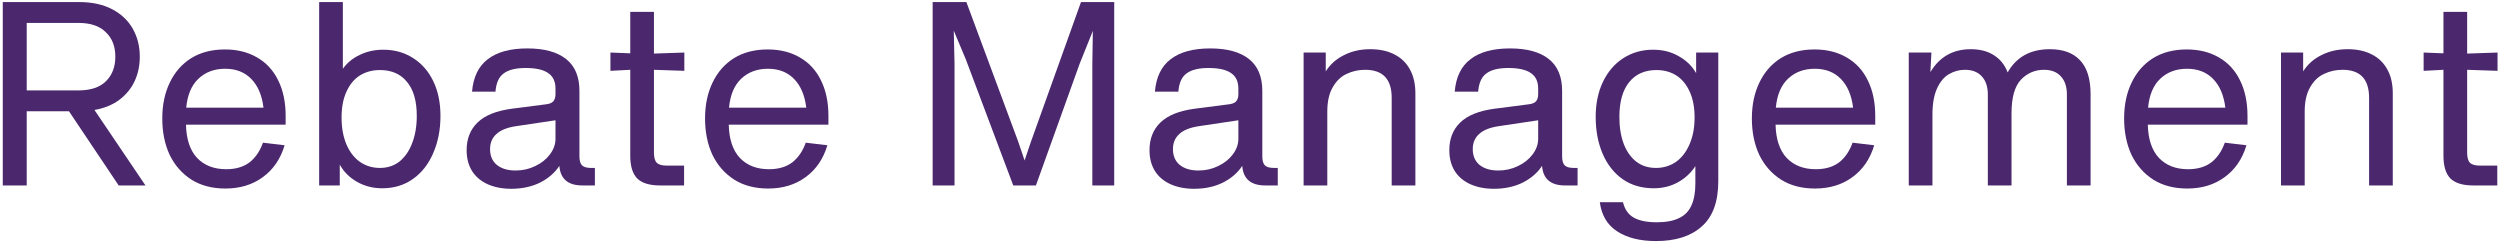 <svg width="364" height="36" viewBox="0 0 364 36" fill="none" xmlns="http://www.w3.org/2000/svg">
<path d="M360.08 27C358.58 27 357.48 26.663 356.78 25.988C356.105 25.288 355.767 24.188 355.767 22.688V10.163L352.88 10.313V7.65L355.767 7.763V1.725H359.217V7.8L363.642 7.65V10.313L359.217 10.163V22.238C359.217 22.938 359.355 23.425 359.63 23.7C359.905 23.975 360.392 24.113 361.092 24.113H363.605V27H360.08Z" fill="#4B286D"/>
<path d="M344.939 14.25C344.939 11.525 343.652 10.163 341.077 10.163C340.102 10.163 339.202 10.363 338.377 10.763C337.552 11.138 336.877 11.788 336.352 12.713C335.827 13.613 335.564 14.788 335.564 16.238V27H332.114V7.65H335.339V10.388C335.989 9.363 336.877 8.575 338.002 8.025C339.127 7.45 340.402 7.163 341.827 7.163C343.177 7.163 344.339 7.413 345.314 7.913C346.314 8.413 347.077 9.15 347.602 10.125C348.127 11.075 348.389 12.225 348.389 13.575V27H344.939V14.25Z" fill="#4B286D"/>
<path d="M318.46 27.45C316.56 27.45 314.922 27.025 313.547 26.175C312.172 25.3 311.11 24.1 310.36 22.575C309.635 21.025 309.272 19.25 309.272 17.25C309.272 15.275 309.635 13.537 310.36 12.037C311.085 10.512 312.122 9.325 313.472 8.475C314.847 7.625 316.485 7.2 318.385 7.2C320.185 7.2 321.747 7.587 323.072 8.362C324.422 9.137 325.447 10.25 326.147 11.7C326.872 13.15 327.235 14.875 327.235 16.875V18.15H312.722C312.772 20.275 313.31 21.887 314.335 22.987C315.385 24.087 316.797 24.637 318.572 24.637C319.947 24.637 321.072 24.312 321.947 23.662C322.822 22.987 323.485 22.025 323.935 20.775L327.085 21.15C326.485 23.15 325.422 24.7 323.897 25.8C322.397 26.9 320.585 27.45 318.46 27.45ZM324.01 15.675C323.785 13.85 323.185 12.45 322.21 11.475C321.26 10.5 319.997 10.012 318.422 10.012C316.847 10.012 315.547 10.5 314.522 11.475C313.522 12.425 312.935 13.825 312.76 15.675H324.01Z" fill="#4B286D"/>
<path d="M300.94 13.763C300.94 12.638 300.653 11.763 300.078 11.138C299.503 10.488 298.678 10.163 297.603 10.163C296.278 10.163 295.153 10.65 294.228 11.625C293.328 12.6 292.878 14.225 292.878 16.5V27H289.428V13.763C289.428 12.638 289.14 11.763 288.565 11.138C287.99 10.488 287.165 10.163 286.09 10.163C285.265 10.163 284.49 10.375 283.765 10.8C283.065 11.2 282.49 11.888 282.04 12.863C281.59 13.838 281.365 15.113 281.365 16.688V27H277.915V7.65H281.215L281.065 10.5C282.39 8.275 284.353 7.163 286.953 7.163C288.278 7.163 289.39 7.45 290.29 8.025C291.215 8.6 291.89 9.438 292.315 10.538C293.59 8.288 295.64 7.163 298.465 7.163C300.39 7.163 301.853 7.7 302.853 8.775C303.878 9.85 304.39 11.5 304.39 13.725V27H300.94V13.763Z" fill="#4B286D"/>
<path d="M264.261 27.45C262.361 27.45 260.723 27.025 259.348 26.175C257.973 25.3 256.911 24.1 256.161 22.575C255.436 21.025 255.073 19.25 255.073 17.25C255.073 15.275 255.436 13.537 256.161 12.037C256.886 10.512 257.923 9.325 259.273 8.475C260.648 7.625 262.286 7.2 264.186 7.2C265.986 7.2 267.548 7.587 268.873 8.362C270.223 9.137 271.248 10.25 271.948 11.7C272.673 13.15 273.036 14.875 273.036 16.875V18.15H258.523C258.573 20.275 259.111 21.887 260.136 22.987C261.186 24.087 262.598 24.637 264.373 24.637C265.748 24.637 266.873 24.312 267.748 23.662C268.623 22.987 269.286 22.025 269.736 20.775L272.886 21.15C272.286 23.15 271.223 24.7 269.698 25.8C268.198 26.9 266.386 27.45 264.261 27.45ZM269.811 15.675C269.586 13.85 268.986 12.45 268.011 11.475C267.061 10.5 265.798 10.012 264.223 10.012C262.648 10.012 261.348 10.5 260.323 11.475C259.323 12.425 258.736 13.825 258.561 15.675H269.811Z" fill="#4B286D"/>
<path d="M241.107 35.1C238.782 35.1 236.895 34.625 235.445 33.675C234.02 32.75 233.182 31.337 232.932 29.438H236.307C236.557 30.488 237.082 31.238 237.882 31.688C238.682 32.138 239.795 32.362 241.22 32.362C242.57 32.362 243.645 32.163 244.445 31.763C245.27 31.388 245.87 30.788 246.245 29.963C246.645 29.138 246.845 28.05 246.845 26.7V24.188C246.22 25.163 245.37 25.95 244.295 26.55C243.245 27.125 242.07 27.413 240.77 27.413C239.045 27.413 237.545 26.975 236.27 26.1C234.995 25.2 234.02 23.963 233.345 22.388C232.67 20.813 232.332 19.025 232.332 17.025C232.332 15.1 232.682 13.4 233.382 11.925C234.107 10.425 235.095 9.275 236.345 8.475C237.62 7.65 239.07 7.238 240.695 7.238C242.095 7.238 243.332 7.55 244.407 8.175C245.507 8.775 246.357 9.6 246.957 10.65V7.65H250.182V26.363C250.182 29.363 249.382 31.563 247.782 32.963C246.207 34.388 243.982 35.1 241.107 35.1ZM241.107 24.45C242.182 24.45 243.145 24.163 243.995 23.588C244.845 22.988 245.507 22.137 245.982 21.038C246.482 19.913 246.732 18.6 246.732 17.1C246.732 15.625 246.495 14.375 246.02 13.35C245.545 12.3 244.895 11.512 244.07 10.988C243.245 10.463 242.282 10.2 241.182 10.2C239.482 10.2 238.157 10.787 237.207 11.963C236.257 13.137 235.782 14.825 235.782 17.025C235.782 18.525 235.995 19.837 236.42 20.962C236.845 22.062 237.457 22.925 238.257 23.55C239.057 24.15 240.007 24.45 241.107 24.45Z" fill="#4B286D"/>
<path d="M227.858 27C225.783 27 224.671 26.05 224.521 24.15C223.871 25.15 222.933 25.963 221.708 26.588C220.483 27.188 219.083 27.488 217.508 27.488C216.208 27.488 215.058 27.262 214.058 26.812C213.083 26.363 212.333 25.725 211.808 24.9C211.283 24.05 211.021 23.038 211.021 21.863C211.021 20.212 211.546 18.875 212.596 17.85C213.671 16.8 215.346 16.125 217.621 15.825L222.571 15.188C223.046 15.137 223.396 15 223.621 14.775C223.846 14.525 223.958 14.175 223.958 13.725V12.9C223.958 11.875 223.608 11.125 222.908 10.65C222.208 10.15 221.108 9.9 219.608 9.9C218.183 9.9 217.121 10.162 216.421 10.688C215.721 11.188 215.321 12.075 215.221 13.35H211.808C211.983 11.225 212.746 9.65 214.096 8.625C215.446 7.575 217.371 7.05 219.871 7.05C222.321 7.05 224.196 7.563 225.496 8.588C226.796 9.613 227.446 11.162 227.446 13.238V22.763C227.446 23.388 227.571 23.825 227.821 24.075C228.071 24.325 228.508 24.45 229.133 24.45H229.696V27H227.858ZM214.433 21.713C214.433 22.688 214.758 23.45 215.408 24C216.083 24.55 216.996 24.825 218.146 24.825C219.171 24.825 220.121 24.613 220.996 24.188C221.896 23.762 222.608 23.2 223.133 22.5C223.683 21.775 223.958 21.013 223.958 20.213V17.513L218.183 18.375C216.883 18.575 215.933 18.962 215.333 19.538C214.733 20.087 214.433 20.813 214.433 21.713Z" fill="#4B286D"/>
<path d="M202.63 14.25C202.63 11.525 201.342 10.163 198.767 10.163C197.792 10.163 196.892 10.363 196.067 10.763C195.242 11.138 194.567 11.788 194.042 12.713C193.517 13.613 193.255 14.788 193.255 16.238V27H189.805V7.65H193.03V10.388C193.68 9.363 194.567 8.575 195.692 8.025C196.817 7.45 198.092 7.163 199.517 7.163C200.867 7.163 202.03 7.413 203.005 7.913C204.005 8.413 204.767 9.15 205.292 10.125C205.817 11.075 206.08 12.225 206.08 13.575V27H202.63V14.25Z" fill="#4B286D"/>
<path d="M184.206 27C182.131 27 181.018 26.05 180.868 24.15C180.218 25.15 179.281 25.963 178.056 26.588C176.831 27.188 175.431 27.488 173.856 27.488C172.556 27.488 171.406 27.262 170.406 26.812C169.431 26.363 168.681 25.725 168.156 24.9C167.631 24.05 167.368 23.038 167.368 21.863C167.368 20.212 167.893 18.875 168.943 17.85C170.018 16.8 171.693 16.125 173.968 15.825L178.918 15.188C179.393 15.137 179.743 15 179.968 14.775C180.193 14.525 180.306 14.175 180.306 13.725V12.9C180.306 11.875 179.956 11.125 179.256 10.65C178.556 10.15 177.456 9.9 175.956 9.9C174.531 9.9 173.468 10.162 172.768 10.688C172.068 11.188 171.668 12.075 171.568 13.35H168.156C168.331 11.225 169.093 9.65 170.443 8.625C171.793 7.575 173.718 7.05 176.218 7.05C178.668 7.05 180.543 7.563 181.843 8.588C183.143 9.613 183.793 11.162 183.793 13.238V22.763C183.793 23.388 183.918 23.825 184.168 24.075C184.418 24.325 184.856 24.45 185.481 24.45H186.043V27H184.206ZM170.781 21.713C170.781 22.688 171.106 23.45 171.756 24C172.431 24.55 173.343 24.825 174.493 24.825C175.518 24.825 176.468 24.613 177.343 24.188C178.243 23.762 178.956 23.2 179.481 22.5C180.031 21.775 180.306 21.013 180.306 20.213V17.513L174.531 18.375C173.231 18.575 172.281 18.962 171.681 19.538C171.081 20.087 170.781 20.813 170.781 21.713Z" fill="#4B286D"/>
<path d="M135.793 0.3H140.705L148.28 20.7L149.18 23.363L150.08 20.7L157.393 0.3H162.23V27H159.043V9.3L159.118 4.5L157.205 9.263L150.83 27H147.53L140.63 8.663L138.868 4.463L138.98 9.3V27H135.793V0.3Z" fill="#4B286D"/>
<path d="M111.844 27.45C109.944 27.45 108.306 27.025 106.931 26.175C105.556 25.3 104.494 24.1 103.744 22.575C103.019 21.025 102.656 19.25 102.656 17.25C102.656 15.275 103.019 13.537 103.744 12.037C104.469 10.512 105.506 9.325 106.856 8.475C108.231 7.625 109.869 7.2 111.769 7.2C113.569 7.2 115.131 7.587 116.456 8.362C117.806 9.137 118.831 10.25 119.531 11.7C120.256 13.15 120.619 14.875 120.619 16.875V18.15H106.106C106.156 20.275 106.694 21.887 107.719 22.987C108.769 24.087 110.181 24.637 111.956 24.637C113.331 24.637 114.456 24.312 115.331 23.662C116.206 22.987 116.869 22.025 117.319 20.775L120.469 21.15C119.869 23.15 118.806 24.7 117.281 25.8C115.781 26.9 113.969 27.45 111.844 27.45ZM117.394 15.675C117.169 13.85 116.569 12.45 115.594 11.475C114.644 10.5 113.381 10.012 111.806 10.012C110.231 10.012 108.931 10.5 107.906 11.475C106.906 12.425 106.319 13.825 106.144 15.675H117.394Z" fill="#4B286D"/>
<path d="M96.078 27C94.578 27 93.478 26.663 92.778 25.988C92.103 25.288 91.765 24.188 91.765 22.688V10.163L88.878 10.313V7.65L91.765 7.763V1.725H95.215V7.8L99.64 7.65V10.313L95.215 10.163V22.238C95.215 22.938 95.353 23.425 95.628 23.7C95.903 23.975 96.39 24.113 97.09 24.113H99.603V27H96.078Z" fill="#4B286D"/>
<path d="M84.779 27C82.704 27 81.591 26.05 81.441 24.15C80.791 25.15 79.854 25.963 78.629 26.588C77.404 27.188 76.004 27.488 74.429 27.488C73.129 27.488 71.979 27.262 70.979 26.812C70.004 26.363 69.254 25.725 68.729 24.9C68.204 24.05 67.941 23.038 67.941 21.863C67.941 20.212 68.466 18.875 69.516 17.85C70.591 16.8 72.266 16.125 74.541 15.825L79.491 15.188C79.966 15.137 80.316 15 80.541 14.775C80.766 14.525 80.879 14.175 80.879 13.725V12.9C80.879 11.875 80.529 11.125 79.829 10.65C79.129 10.15 78.029 9.9 76.529 9.9C75.104 9.9 74.041 10.162 73.341 10.688C72.641 11.188 72.241 12.075 72.141 13.35H68.729C68.904 11.225 69.666 9.65 71.016 8.625C72.366 7.575 74.291 7.05 76.791 7.05C79.241 7.05 81.116 7.563 82.416 8.588C83.716 9.613 84.366 11.162 84.366 13.238V22.763C84.366 23.388 84.491 23.825 84.741 24.075C84.991 24.325 85.429 24.45 86.054 24.45H86.616V27H84.779ZM71.354 21.713C71.354 22.688 71.679 23.45 72.329 24C73.004 24.55 73.916 24.825 75.066 24.825C76.091 24.825 77.041 24.613 77.916 24.188C78.816 23.762 79.529 23.2 80.054 22.5C80.604 21.775 80.879 21.013 80.879 20.213V17.513L75.104 18.375C73.804 18.575 72.854 18.962 72.254 19.538C71.654 20.087 71.354 20.813 71.354 21.713Z" fill="#4B286D"/>
<path d="M55.657 27.413C54.307 27.413 53.082 27.1 51.982 26.475C50.882 25.85 50.045 25.013 49.47 23.963V27H46.47V0.3H49.92V10.012C50.545 9.138 51.37 8.463 52.395 7.988C53.42 7.488 54.557 7.238 55.807 7.238C57.432 7.238 58.87 7.638 60.12 8.438C61.395 9.238 62.382 10.363 63.082 11.812C63.782 13.262 64.132 14.95 64.132 16.875C64.132 18.875 63.782 20.675 63.082 22.275C62.407 23.875 61.42 25.137 60.12 26.062C58.845 26.962 57.357 27.413 55.657 27.413ZM55.32 24.45C56.42 24.45 57.37 24.138 58.17 23.513C58.97 22.863 59.582 21.975 60.007 20.85C60.457 19.7 60.682 18.375 60.682 16.875C60.682 14.7 60.207 13.05 59.257 11.925C58.332 10.775 57.02 10.2 55.32 10.2C54.22 10.2 53.245 10.463 52.395 10.988C51.57 11.512 50.92 12.3 50.445 13.35C49.97 14.375 49.732 15.625 49.732 17.1C49.732 18.6 49.97 19.913 50.445 21.038C50.92 22.137 51.582 22.988 52.432 23.588C53.282 24.163 54.245 24.45 55.32 24.45Z" fill="#4B286D"/>
<path d="M32.815 27.45C30.915 27.45 29.278 27.025 27.903 26.175C26.528 25.3 25.465 24.1 24.715 22.575C23.99 21.025 23.628 19.25 23.628 17.25C23.628 15.275 23.99 13.537 24.715 12.037C25.44 10.512 26.478 9.325 27.828 8.475C29.203 7.625 30.84 7.2 32.74 7.2C34.54 7.2 36.103 7.587 37.428 8.362C38.778 9.137 39.803 10.25 40.503 11.7C41.228 13.15 41.59 14.875 41.59 16.875V18.15H27.078C27.128 20.275 27.665 21.887 28.69 22.987C29.74 24.087 31.153 24.637 32.928 24.637C34.303 24.637 35.428 24.312 36.303 23.662C37.178 22.987 37.84 22.025 38.29 20.775L41.44 21.15C40.84 23.15 39.778 24.7 38.253 25.8C36.753 26.9 34.94 27.45 32.815 27.45ZM38.365 15.675C38.14 13.85 37.54 12.45 36.565 11.475C35.615 10.5 34.353 10.012 32.778 10.012C31.203 10.012 29.903 10.5 28.878 11.475C27.878 12.425 27.29 13.825 27.115 15.675H38.365Z" fill="#4B286D"/>
<path d="M0.404 0.3H11.504C13.404 0.3 15.017 0.65 16.342 1.35C17.667 2.05 18.667 3 19.342 4.2C20.017 5.4 20.354 6.75 20.354 8.25C20.354 9.55 20.104 10.738 19.604 11.812C19.104 12.887 18.354 13.8 17.354 14.55C16.379 15.275 15.179 15.762 13.754 16.012L21.179 27H17.279L10.042 16.2H3.892V27H0.404V0.3ZM11.429 13.162C13.179 13.162 14.504 12.725 15.404 11.85C16.329 10.95 16.792 9.75 16.792 8.25C16.792 6.75 16.329 5.563 15.404 4.688C14.504 3.788 13.179 3.338 11.429 3.338H3.892V13.162H11.429Z" fill="#4B286D"/>
</svg>
